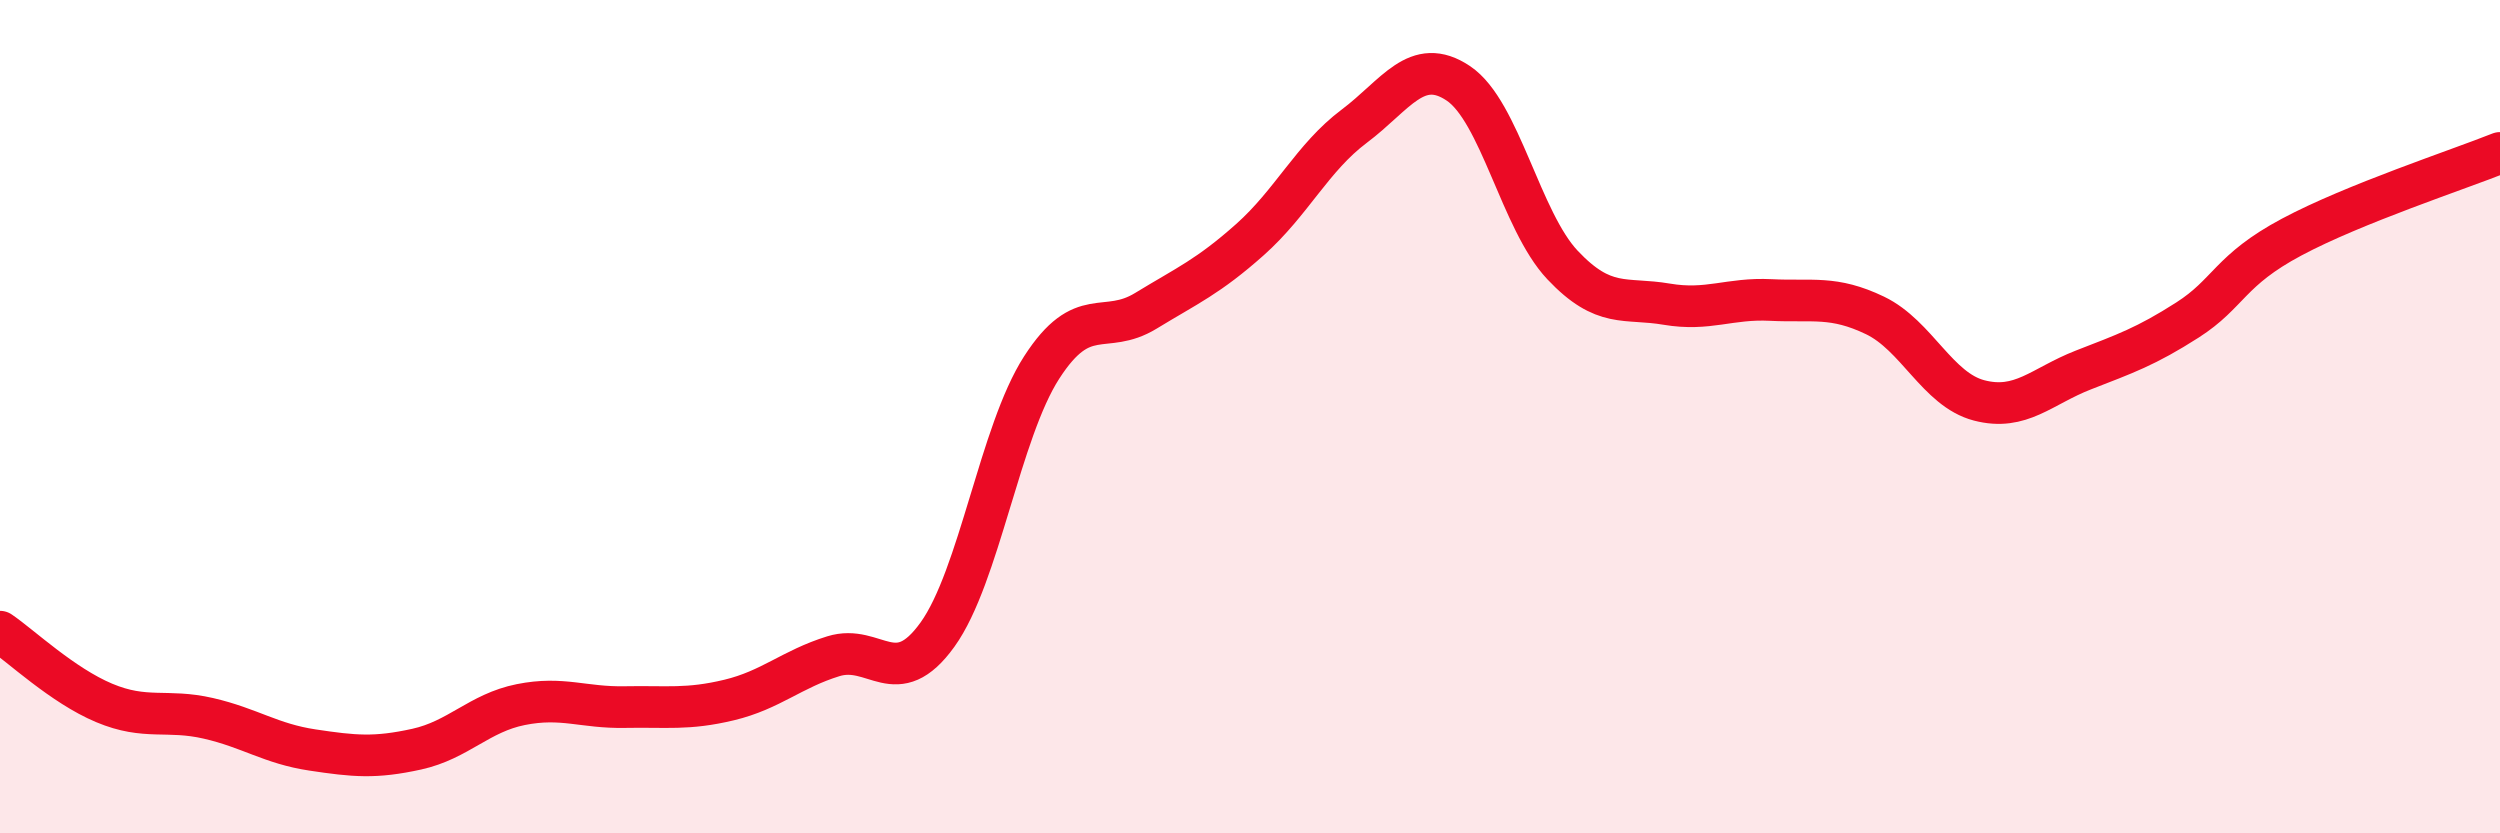 
    <svg width="60" height="20" viewBox="0 0 60 20" xmlns="http://www.w3.org/2000/svg">
      <path
        d="M 0,15.16 C 0.5,15.5 1.5,16.45 2.5,16.87 C 3.5,17.29 4,17.01 5,17.24 C 6,17.47 6.5,17.85 7.5,18 C 8.5,18.15 9,18.2 10,17.98 C 11,17.76 11.5,17.11 12.5,16.91 C 13.5,16.71 14,16.99 15,16.97 C 16,16.95 16.5,17.04 17.5,16.8 C 18.5,16.56 19,16.06 20,15.75 C 21,15.44 21.5,16.62 22.5,15.23 C 23.5,13.84 24,10.37 25,8.82 C 26,7.27 26.5,8.07 27.5,7.46 C 28.5,6.85 29,6.64 30,5.75 C 31,4.86 31.5,3.78 32.5,3.03 C 33.5,2.28 34,1.33 35,2 C 36,2.67 36.5,5.3 37.5,6.36 C 38.5,7.42 39,7.13 40,7.3 C 41,7.47 41.5,7.15 42.5,7.2 C 43.5,7.25 44,7.09 45,7.57 C 46,8.05 46.5,9.35 47.5,9.61 C 48.5,9.87 49,9.27 50,8.88 C 51,8.49 51.5,8.32 52.5,7.68 C 53.5,7.04 53.5,6.49 55,5.69 C 56.5,4.89 59,4.07 60,3.67L60 20L0 20Z"
        fill="#EB0A25"
        opacity="0.1"
        stroke-linecap="round"
        stroke-linejoin="round"
      />
      <path
        d="M 0,15.16 C 0.5,15.5 1.5,16.45 2.5,16.87 C 3.5,17.29 4,17.01 5,17.24 C 6,17.47 6.5,17.85 7.5,18 C 8.5,18.15 9,18.2 10,17.98 C 11,17.76 11.5,17.11 12.5,16.91 C 13.5,16.71 14,16.99 15,16.97 C 16,16.95 16.5,17.04 17.5,16.8 C 18.5,16.56 19,16.06 20,15.75 C 21,15.44 21.5,16.62 22.5,15.23 C 23.5,13.84 24,10.37 25,8.82 C 26,7.27 26.5,8.07 27.5,7.46 C 28.5,6.85 29,6.64 30,5.75 C 31,4.86 31.5,3.78 32.5,3.03 C 33.5,2.28 34,1.33 35,2 C 36,2.67 36.5,5.3 37.5,6.36 C 38.5,7.42 39,7.13 40,7.3 C 41,7.47 41.5,7.15 42.5,7.2 C 43.5,7.25 44,7.09 45,7.57 C 46,8.05 46.5,9.35 47.5,9.61 C 48.5,9.87 49,9.27 50,8.88 C 51,8.49 51.5,8.32 52.5,7.68 C 53.5,7.04 53.5,6.49 55,5.69 C 56.5,4.89 59,4.07 60,3.67"
        stroke="#EB0A25"
        stroke-width="1"
        fill="none"
        stroke-linecap="round"
        stroke-linejoin="round"
      />
    </svg>
  